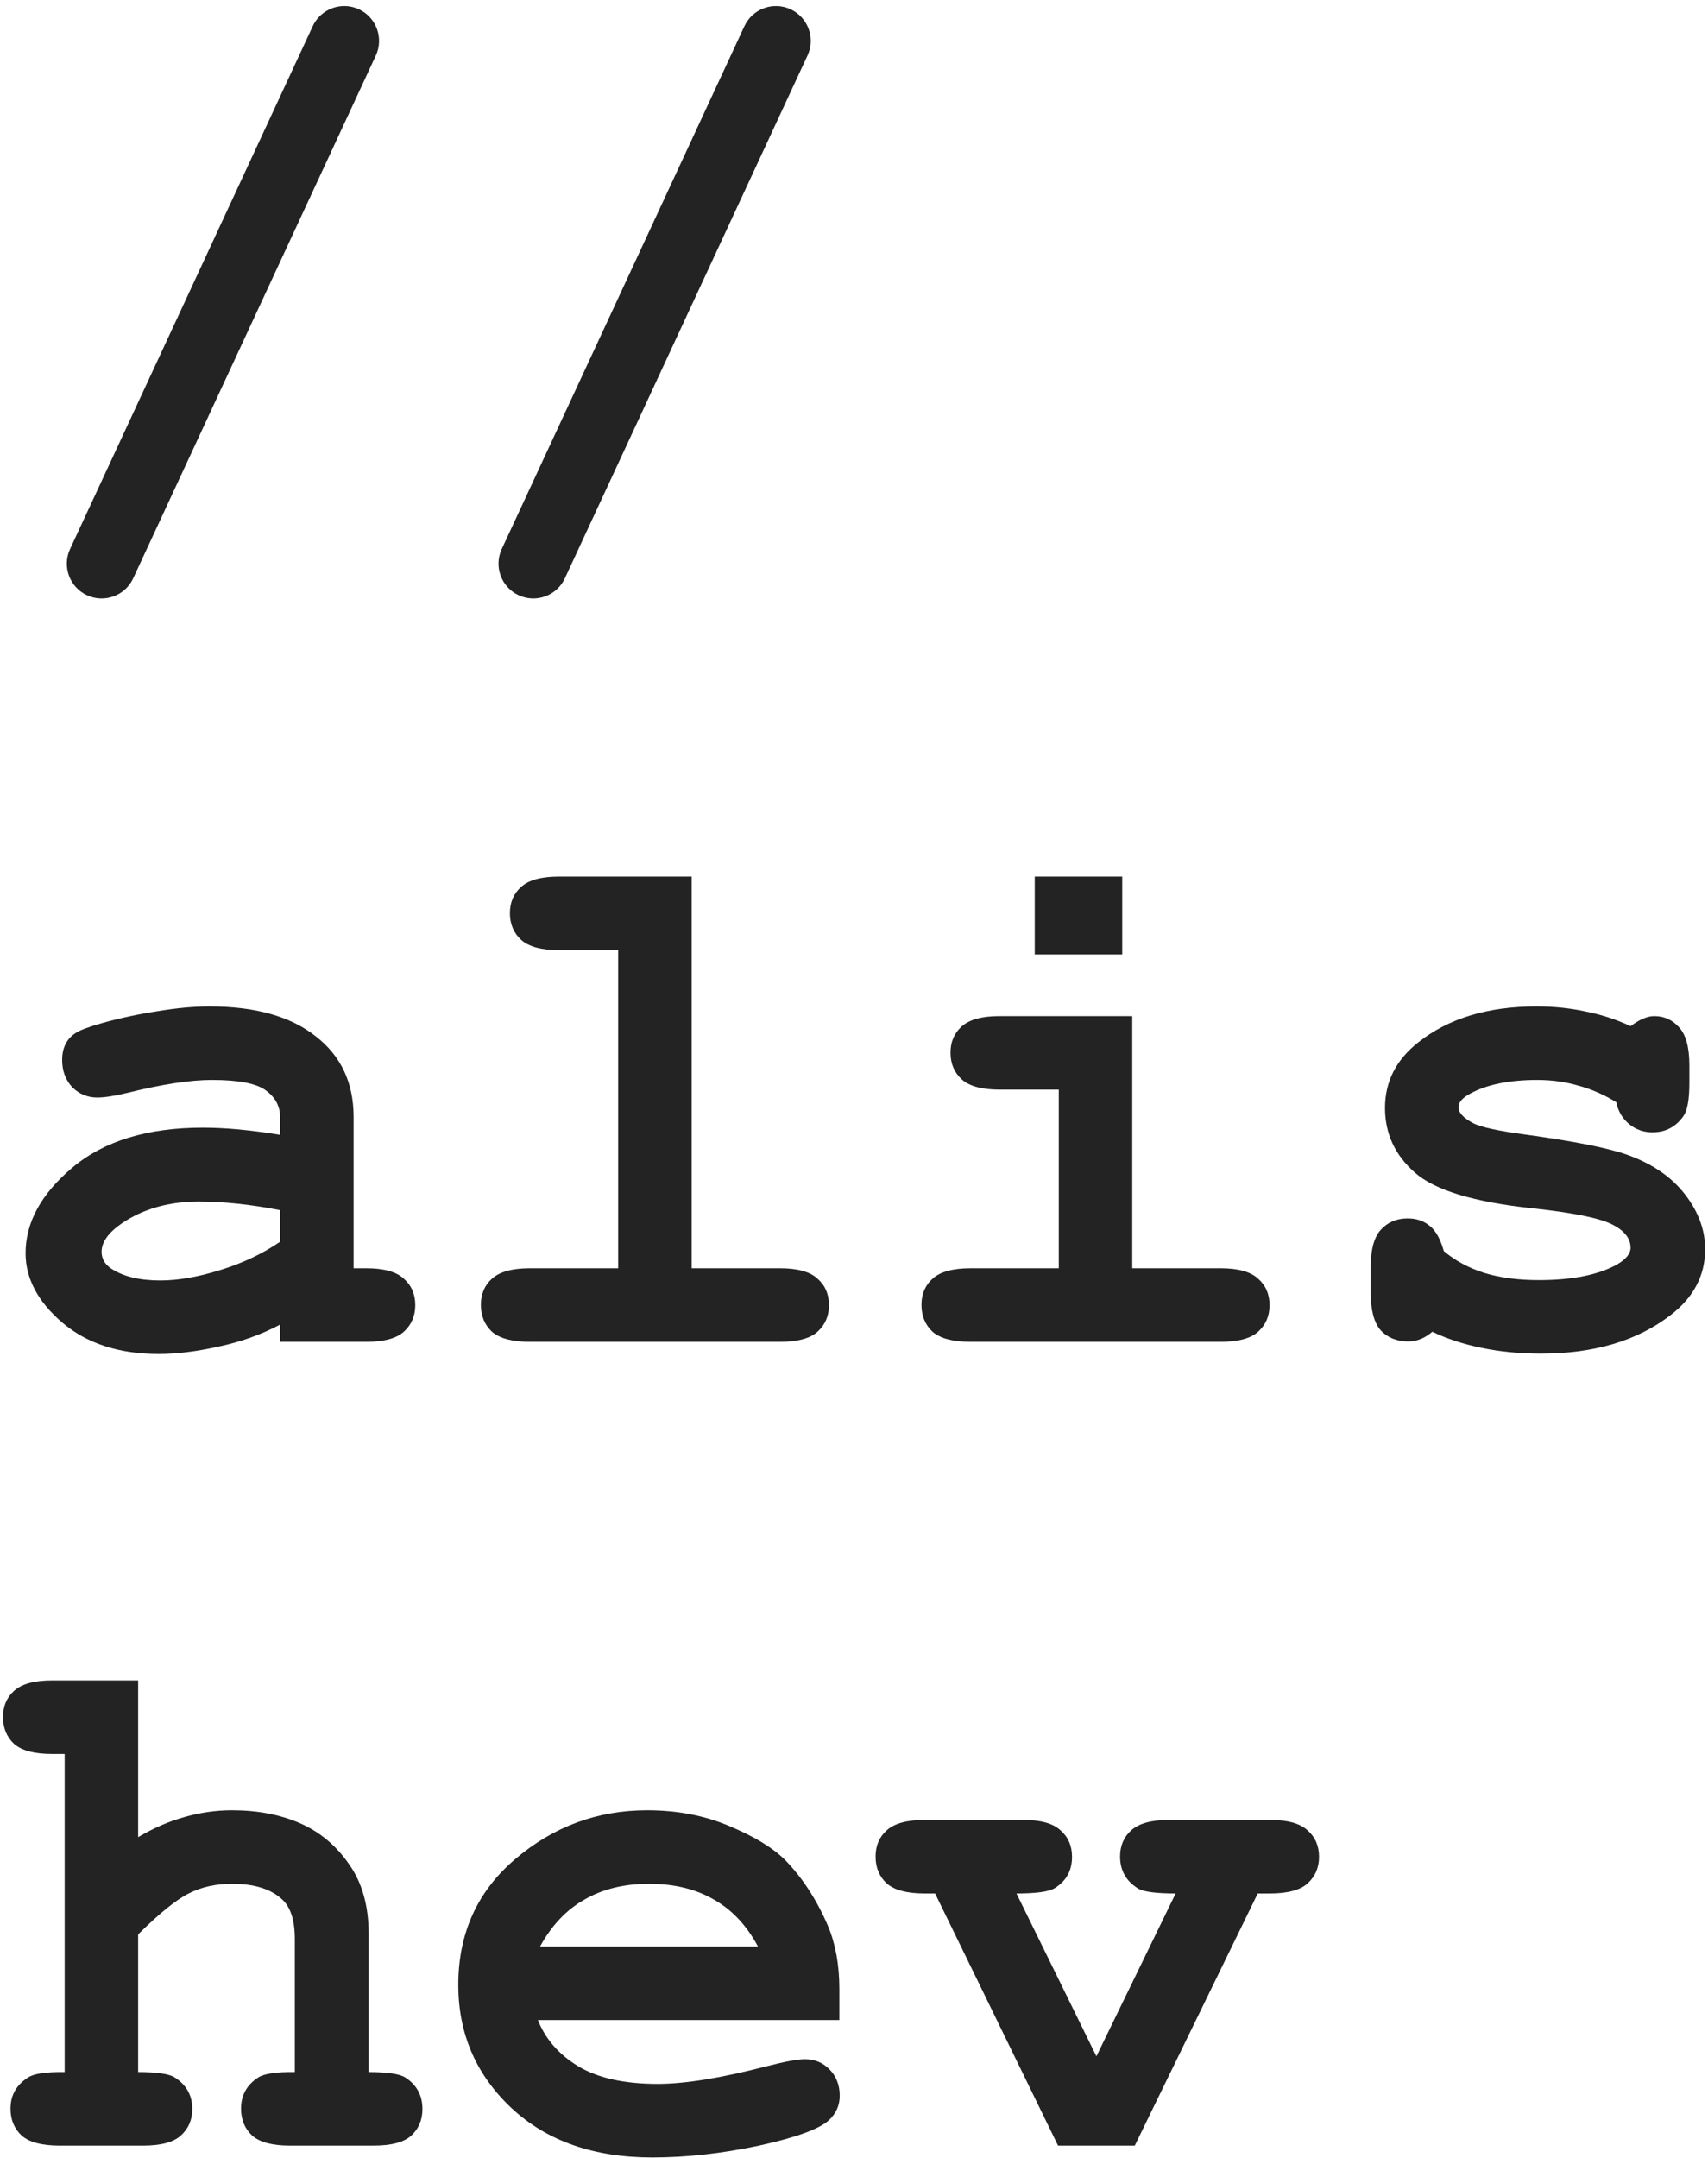 <?xml version="1.0" encoding="UTF-8"?> <svg xmlns="http://www.w3.org/2000/svg" width="270" height="341" viewBox="0 0 270 341" fill="none"> <path d="M44.28 212V209.28C41.371 210.829 38.16 211.981 34.646 212.737C31.133 213.53 27.94 213.927 25.069 213.927C18.835 213.927 13.772 212.283 9.881 208.996C5.99 205.672 4.044 202.007 4.044 198.002C4.044 193.128 6.519 188.614 11.468 184.458C16.455 180.264 23.331 178.167 32.096 178.167C35.61 178.167 39.671 178.545 44.28 179.301V176.524C44.28 174.786 43.525 173.369 42.014 172.274C40.54 171.178 37.706 170.63 33.513 170.63C30.075 170.63 25.617 171.31 20.139 172.67C18.098 173.161 16.512 173.407 15.378 173.407C13.829 173.407 12.507 172.859 11.411 171.764C10.353 170.63 9.824 169.194 9.824 167.457C9.824 166.474 10.013 165.624 10.391 164.906C10.769 164.189 11.298 163.622 11.978 163.206C12.658 162.753 14.075 162.224 16.228 161.619C19.099 160.826 22.027 160.203 25.012 159.749C27.997 159.258 30.698 159.013 33.116 159.013C40.332 159.013 45.924 160.58 49.891 163.716C53.895 166.814 55.898 171.065 55.898 176.467V200.382H57.881C60.677 200.382 62.661 200.93 63.832 202.026C65.041 203.084 65.645 204.482 65.645 206.219C65.645 207.92 65.041 209.318 63.832 210.413C62.661 211.471 60.677 212 57.881 212H44.28ZM44.28 191.202C39.633 190.295 35.345 189.842 31.416 189.842C26.693 189.842 22.632 190.994 19.232 193.299C17.116 194.772 16.058 196.264 16.058 197.776C16.058 198.871 16.568 199.759 17.588 200.439C19.477 201.686 22.065 202.309 25.352 202.309C28.148 202.309 31.303 201.761 34.816 200.666C38.368 199.57 41.522 198.078 44.28 196.189V191.202Z" fill="#232323"></path> <path d="M109.339 138.498V200.382H123.28C126.075 200.382 128.059 200.93 129.23 202.026C130.439 203.084 131.044 204.482 131.044 206.219C131.044 207.92 130.439 209.318 129.23 210.413C128.059 211.471 126.075 212 123.28 212H83.78C80.984 212 78.982 211.471 77.773 210.413C76.602 209.318 76.016 207.901 76.016 206.163C76.016 204.463 76.602 203.084 77.773 202.026C78.982 200.93 80.984 200.382 83.78 200.382H97.721V150.115H88.37C85.612 150.115 83.629 149.586 82.42 148.528C81.211 147.433 80.606 146.016 80.606 144.278C80.606 142.578 81.192 141.199 82.363 140.141C83.572 139.045 85.575 138.498 88.37 138.498H109.339Z" fill="#232323"></path> <path d="M177.4 138.498V150.795H163.573V138.498H177.4ZM178.987 160.543V200.382H192.928C195.724 200.382 197.708 200.93 198.879 202.026C200.088 203.084 200.692 204.482 200.692 206.219C200.692 207.92 200.088 209.318 198.879 210.413C197.708 211.471 195.724 212 192.928 212H153.429C150.633 212 148.63 211.471 147.421 210.413C146.25 209.318 145.665 207.901 145.665 206.163C145.665 204.463 146.25 203.084 147.421 202.026C148.63 200.93 150.633 200.382 153.429 200.382H167.37V172.16H158.019C155.261 172.16 153.277 171.631 152.069 170.573C150.86 169.478 150.255 168.061 150.255 166.323C150.255 164.623 150.841 163.244 152.012 162.186C153.221 161.091 155.223 160.543 158.019 160.543H178.987Z" fill="#232323"></path> <path d="M255.493 174.144C253.604 172.973 251.621 172.104 249.543 171.537C247.465 170.932 245.292 170.63 243.025 170.63C238.53 170.63 234.959 171.367 232.315 172.84C231.143 173.483 230.558 174.182 230.558 174.937C230.558 175.806 231.351 176.656 232.938 177.487C234.147 178.092 236.848 178.677 241.042 179.244C248.749 180.302 254.114 181.36 257.137 182.418C261.103 183.816 264.164 185.894 266.317 188.651C268.471 191.409 269.547 194.319 269.547 197.379C269.547 201.535 267.715 205.011 264.05 207.806C258.799 211.849 251.979 213.87 243.592 213.87C240.23 213.87 237.113 213.568 234.241 212.963C231.408 212.397 228.801 211.547 226.421 210.413C225.854 210.904 225.25 211.282 224.607 211.547C223.965 211.811 223.304 211.943 222.624 211.943C220.81 211.943 219.356 211.358 218.26 210.186C217.202 208.977 216.673 206.975 216.673 204.179V200.269C216.673 197.473 217.202 195.49 218.26 194.319C219.356 193.11 220.773 192.505 222.511 192.505C223.908 192.505 225.08 192.902 226.024 193.695C226.969 194.451 227.705 195.773 228.234 197.662C230.01 199.173 232.145 200.326 234.638 201.119C237.132 201.875 240.003 202.253 243.252 202.253C248.579 202.253 252.716 201.421 255.663 199.759C257.061 198.928 257.76 198.059 257.76 197.152C257.76 195.641 256.759 194.394 254.756 193.412C252.754 192.43 248.617 191.598 242.345 190.918C233.014 189.936 226.78 188.047 223.644 185.251C220.508 182.493 218.94 179.093 218.94 175.05C218.94 170.895 220.697 167.438 224.211 164.68C228.971 160.902 235.205 159.013 242.912 159.013C245.595 159.013 248.164 159.277 250.619 159.806C253.113 160.297 255.493 161.072 257.76 162.129C258.478 161.601 259.139 161.204 259.743 160.939C260.386 160.675 260.971 160.543 261.5 160.543C263.087 160.543 264.409 161.147 265.467 162.356C266.525 163.527 267.054 165.511 267.054 168.307V171.14C267.054 173.671 266.752 175.39 266.147 176.297C264.938 178.035 263.295 178.904 261.217 178.904C259.819 178.904 258.591 178.47 257.533 177.601C256.475 176.732 255.795 175.579 255.493 174.144Z" fill="#232323"></path> <path d="M21.839 265.498V290.263C24.257 288.827 26.693 287.769 29.149 287.089C31.643 286.371 34.155 286.013 36.686 286.013C40.691 286.013 44.261 286.693 47.397 288.053C50.533 289.413 53.121 291.566 55.161 294.513C57.239 297.422 58.278 301.106 58.278 305.564V327.382C61.225 327.382 63.152 327.666 64.058 328.232C65.872 329.404 66.779 331.066 66.779 333.219C66.779 334.92 66.193 336.318 65.022 337.413C63.851 338.471 61.867 339 59.071 339H45.81C43.052 339 41.069 338.471 39.86 337.413C38.689 336.318 38.103 334.901 38.103 333.163C38.103 331.047 39.01 329.404 40.823 328.232C41.768 327.628 43.695 327.345 46.604 327.382V306.357C46.604 303.373 45.924 301.276 44.564 300.067C42.788 298.442 40.162 297.63 36.686 297.63C34.117 297.63 31.832 298.14 29.829 299.16C27.865 300.143 25.201 302.296 21.839 305.621V327.382C24.823 327.382 26.75 327.666 27.619 328.232C29.47 329.404 30.396 331.066 30.396 333.219C30.396 334.92 29.791 336.318 28.582 337.413C27.411 338.471 25.428 339 22.632 339H9.428C6.632 339 4.63 338.471 3.421 337.413C2.249 336.318 1.664 334.901 1.664 333.163C1.664 331.047 2.589 329.404 4.441 328.232C5.347 327.628 7.274 327.345 10.221 327.382V277.115H8.238C5.442 277.115 3.439 276.586 2.23 275.528C1.059 274.433 0.474 273.016 0.474 271.278C0.474 269.578 1.059 268.199 2.23 267.141C3.439 266.046 5.442 265.498 8.238 265.498H21.839Z" fill="#232323"></path> <path d="M132.687 319.165H85.027C86.236 322.188 88.37 324.624 91.431 326.476C94.529 328.327 98.703 329.253 103.955 329.253C108.262 329.253 113.986 328.327 121.126 326.476C124.073 325.72 126.113 325.342 127.247 325.342C128.796 325.342 130.099 325.89 131.157 326.986C132.215 328.081 132.744 329.46 132.744 331.123C132.744 332.634 132.177 333.918 131.044 334.976C129.532 336.374 125.849 337.715 119.993 339C114.137 340.247 108.507 340.87 103.105 340.87C93.811 340.87 86.368 338.244 80.776 332.993C75.223 327.741 72.446 321.281 72.446 313.611C72.446 305.451 75.449 298.82 81.457 293.72C87.501 288.582 94.453 286.013 102.311 286.013C107.034 286.013 111.36 286.844 115.289 288.506C119.256 290.168 122.203 291.963 124.13 293.89C126.85 296.686 129.098 300.143 130.874 304.261C132.083 307.132 132.687 310.457 132.687 314.235V319.165ZM119.823 307.548C118.047 304.223 115.724 301.748 112.852 300.124C109.981 298.461 106.562 297.63 102.595 297.63C98.666 297.63 95.265 298.461 92.394 300.124C89.523 301.748 87.18 304.223 85.367 307.548H119.823Z" fill="#232323"></path> <path d="M173.32 324.889L185.844 299.16C182.746 299.16 180.763 298.896 179.894 298.367C178.005 297.196 177.06 295.514 177.06 293.323C177.06 291.623 177.646 290.244 178.817 289.186C180.026 288.09 182.029 287.543 184.824 287.543H200.749C203.545 287.543 205.528 288.09 206.699 289.186C207.908 290.244 208.513 291.642 208.513 293.38C208.513 295.08 207.908 296.478 206.699 297.573C205.528 298.631 203.545 299.16 200.749 299.16H198.822L179.384 339H167.256L147.818 299.16H146.175C143.379 299.16 141.377 298.631 140.168 297.573C138.996 296.478 138.411 295.061 138.411 293.323C138.411 291.623 138.996 290.244 140.168 289.186C141.377 288.09 143.379 287.543 146.175 287.543H161.759C164.517 287.543 166.482 288.09 167.653 289.186C168.862 290.244 169.467 291.642 169.467 293.38C169.467 295.533 168.56 297.177 166.746 298.31C165.84 298.877 163.818 299.16 160.682 299.16L173.32 324.889Z" fill="#232323"></path> <path d="M13.749 94.047C10.994 92.768 9.798 89.497 11.077 86.742L49.433 4.14C50.713 1.385 53.983 0.188 56.738 1.468C59.493 2.747 60.69 6.018 59.41 8.773L21.054 91.375C19.774 94.13 16.504 95.326 13.749 94.047Z" fill="#232323"></path> <path d="M81.989 94.047C79.234 92.768 78.037 89.497 79.317 86.742L117.673 4.14C118.952 1.385 122.223 0.188 124.978 1.468C127.733 2.747 128.929 6.018 127.65 8.773L89.293 91.375C88.014 94.13 84.744 95.326 81.989 94.047Z" fill="#232323"></path> </svg> 